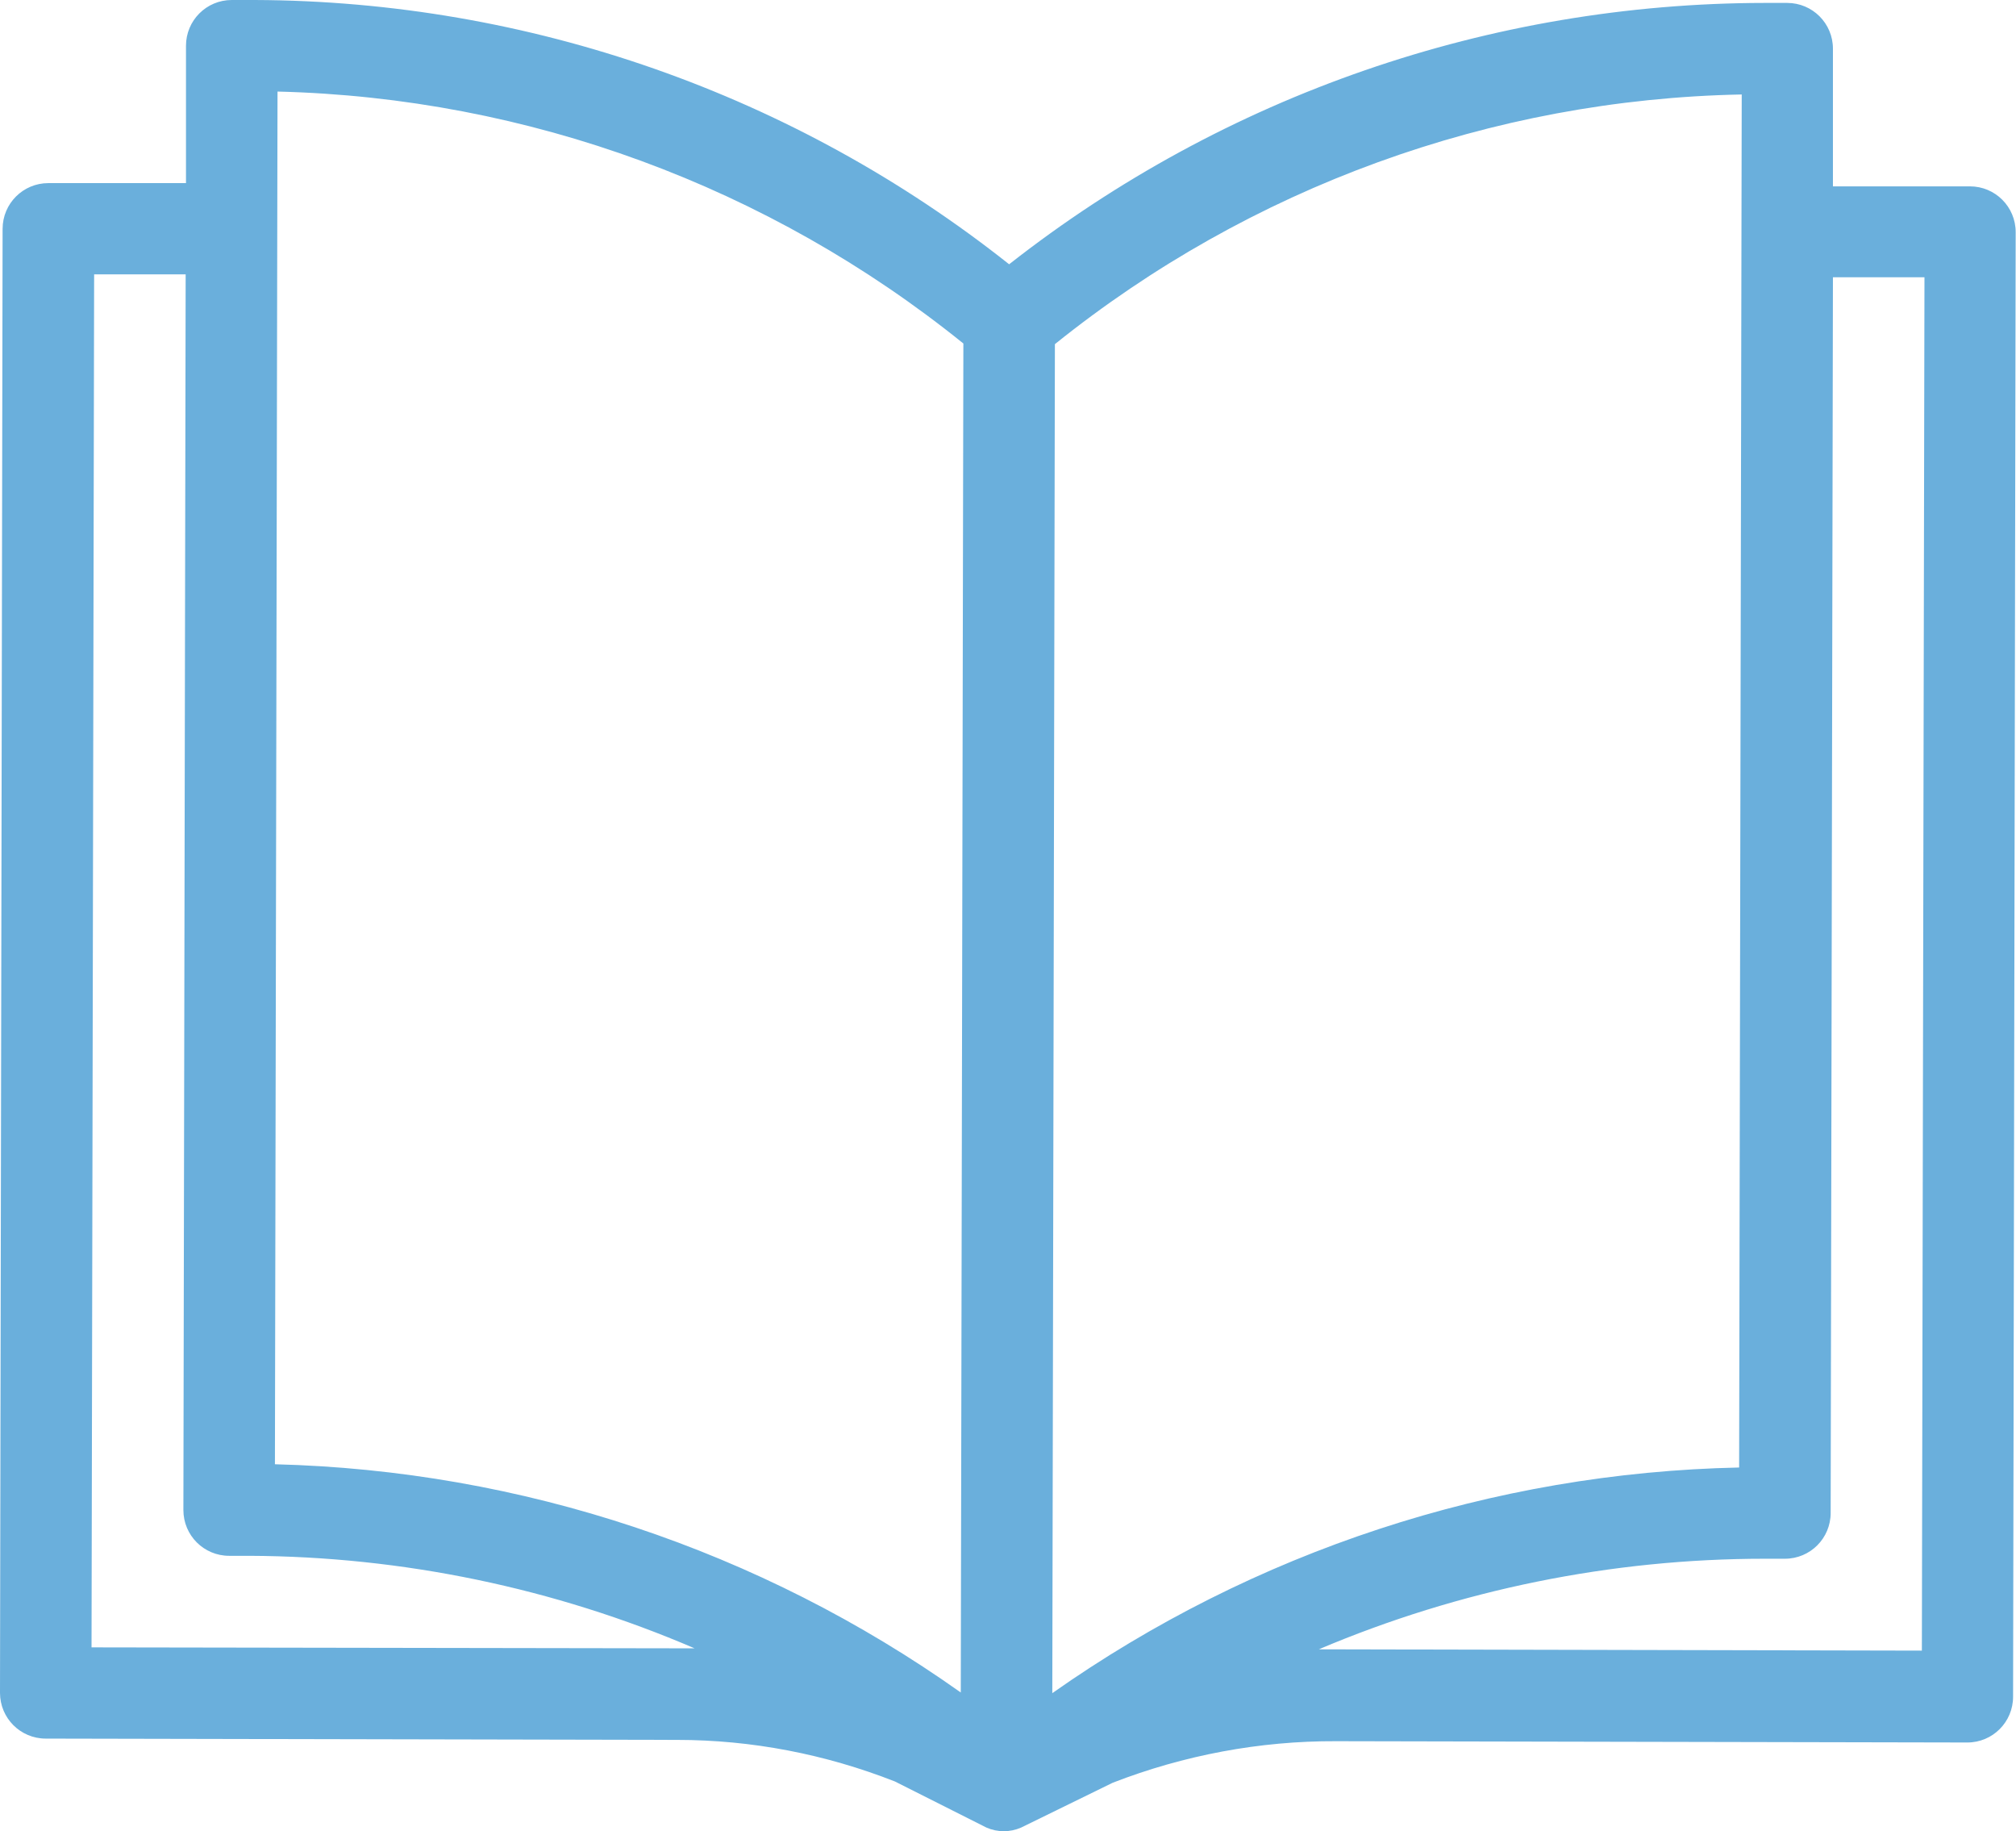 <?xml version="1.0" encoding="UTF-8"?><svg id="Camada_1" xmlns="http://www.w3.org/2000/svg" viewBox="0 0 62.11 56.4"><g id="_ícones"><path d="M60.7,5.74h-4.23s0-4.24,0-4.24c0-.78-.63-1.41-1.41-1.41h-.7c-8.44.01-16.63,2.84-23.27,8.05C24.48,2.9,16.29.03,7.85,0h-.71c-.78,0-1.41.63-1.41,1.41v4.23s-4.24,0-4.24,0c-.78,0-1.41.63-1.41,1.41L0,52.14c0,.78.63,1.41,1.41,1.41l19.45.04c2.3,0,4.57.44,6.71,1.28l2.82,1.42c.34.15.73.15,1.07,0l2.82-1.38c2.19-.85,4.53-1.29,6.88-1.28l19.45.04c.78,0,1.41-.63,1.41-1.41l.08-45.11c0-.78-.63-1.41-1.41-1.41M32.42,52.15l.08-41.55c6.01-4.83,13.45-7.54,21.16-7.69l-.08,42.29c-7.59.16-14.95,2.58-21.16,6.95M8.55,2.82c7.71.19,15.13,2.92,21.13,7.76l-.08,41.55c-6.19-4.39-13.54-6.84-21.13-7.03l.08-42.29ZM2.82,50.74l.08-42.29h2.82s-.07,38.06-.07,38.06c0,.78.63,1.41,1.41,1.41h.62c4.72.02,9.39.99,13.72,2.85l-18.58-.03ZM59.21,50.84l-18.58-.04c4.34-1.84,9.02-2.79,13.74-2.79h.62c.78,0,1.41-.63,1.41-1.41l.07-38.06h2.82s-.08,42.29-.08,42.29Z" style="fill:#6aafdc;"/></g></svg>